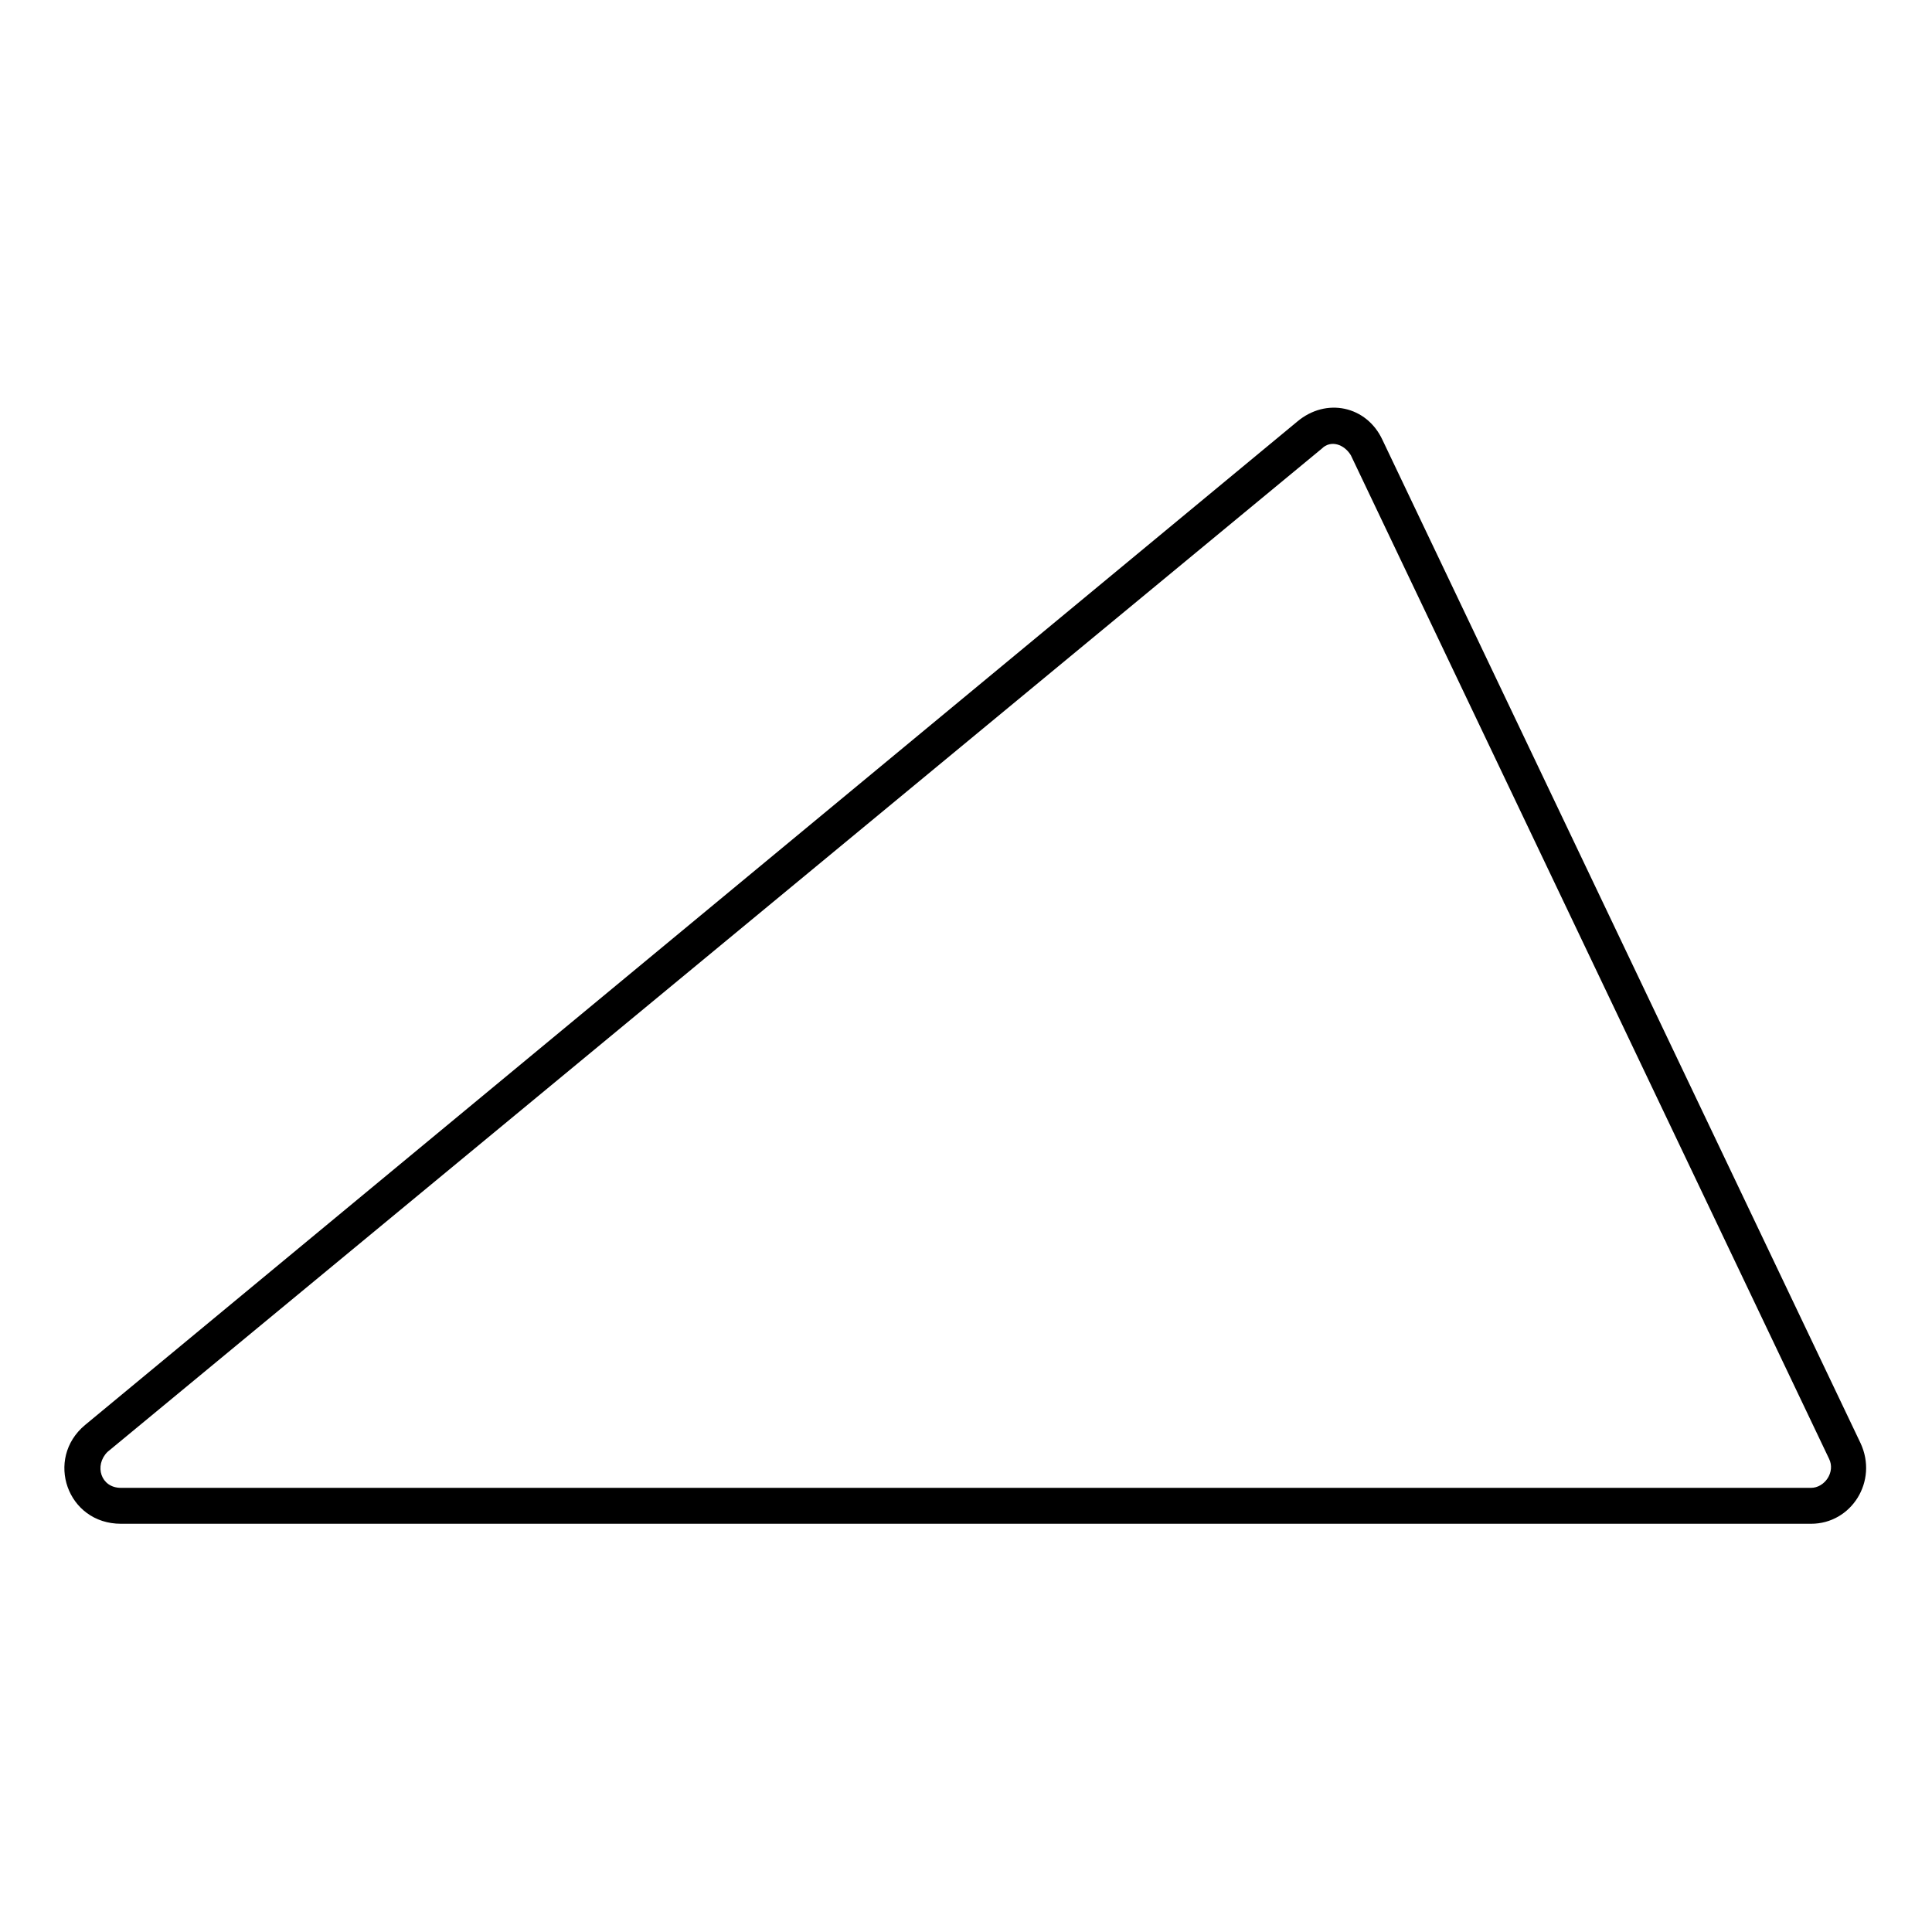 <?xml version="1.0" encoding="UTF-8"?>
<!-- Uploaded to: ICON Repo, www.svgrepo.com, Generator: ICON Repo Mixer Tools -->
<svg fill="#000000" width="800px" height="800px" version="1.1" viewBox="144 144 512 512" xmlns="http://www.w3.org/2000/svg">
 <path d="m510.34 260.52 126.7 265.88c4.758 10.113-2.379 21.414-13.086 21.414h-447.9c-14.277 0-20.223-17.25-9.516-26.172l321.2-265.88c7.734-6.543 18.438-4.164 22.602 4.758zm-8.328 4.164c-1.785-2.973-5.352-4.164-7.734-1.785l-321.8 265.88c-3.57 3.57-1.785 9.516 3.57 9.516h447.9c3.57 0 6.543-4.164 4.758-7.734l-126.7-265.88z" fill-rule="evenodd"/>
</svg>